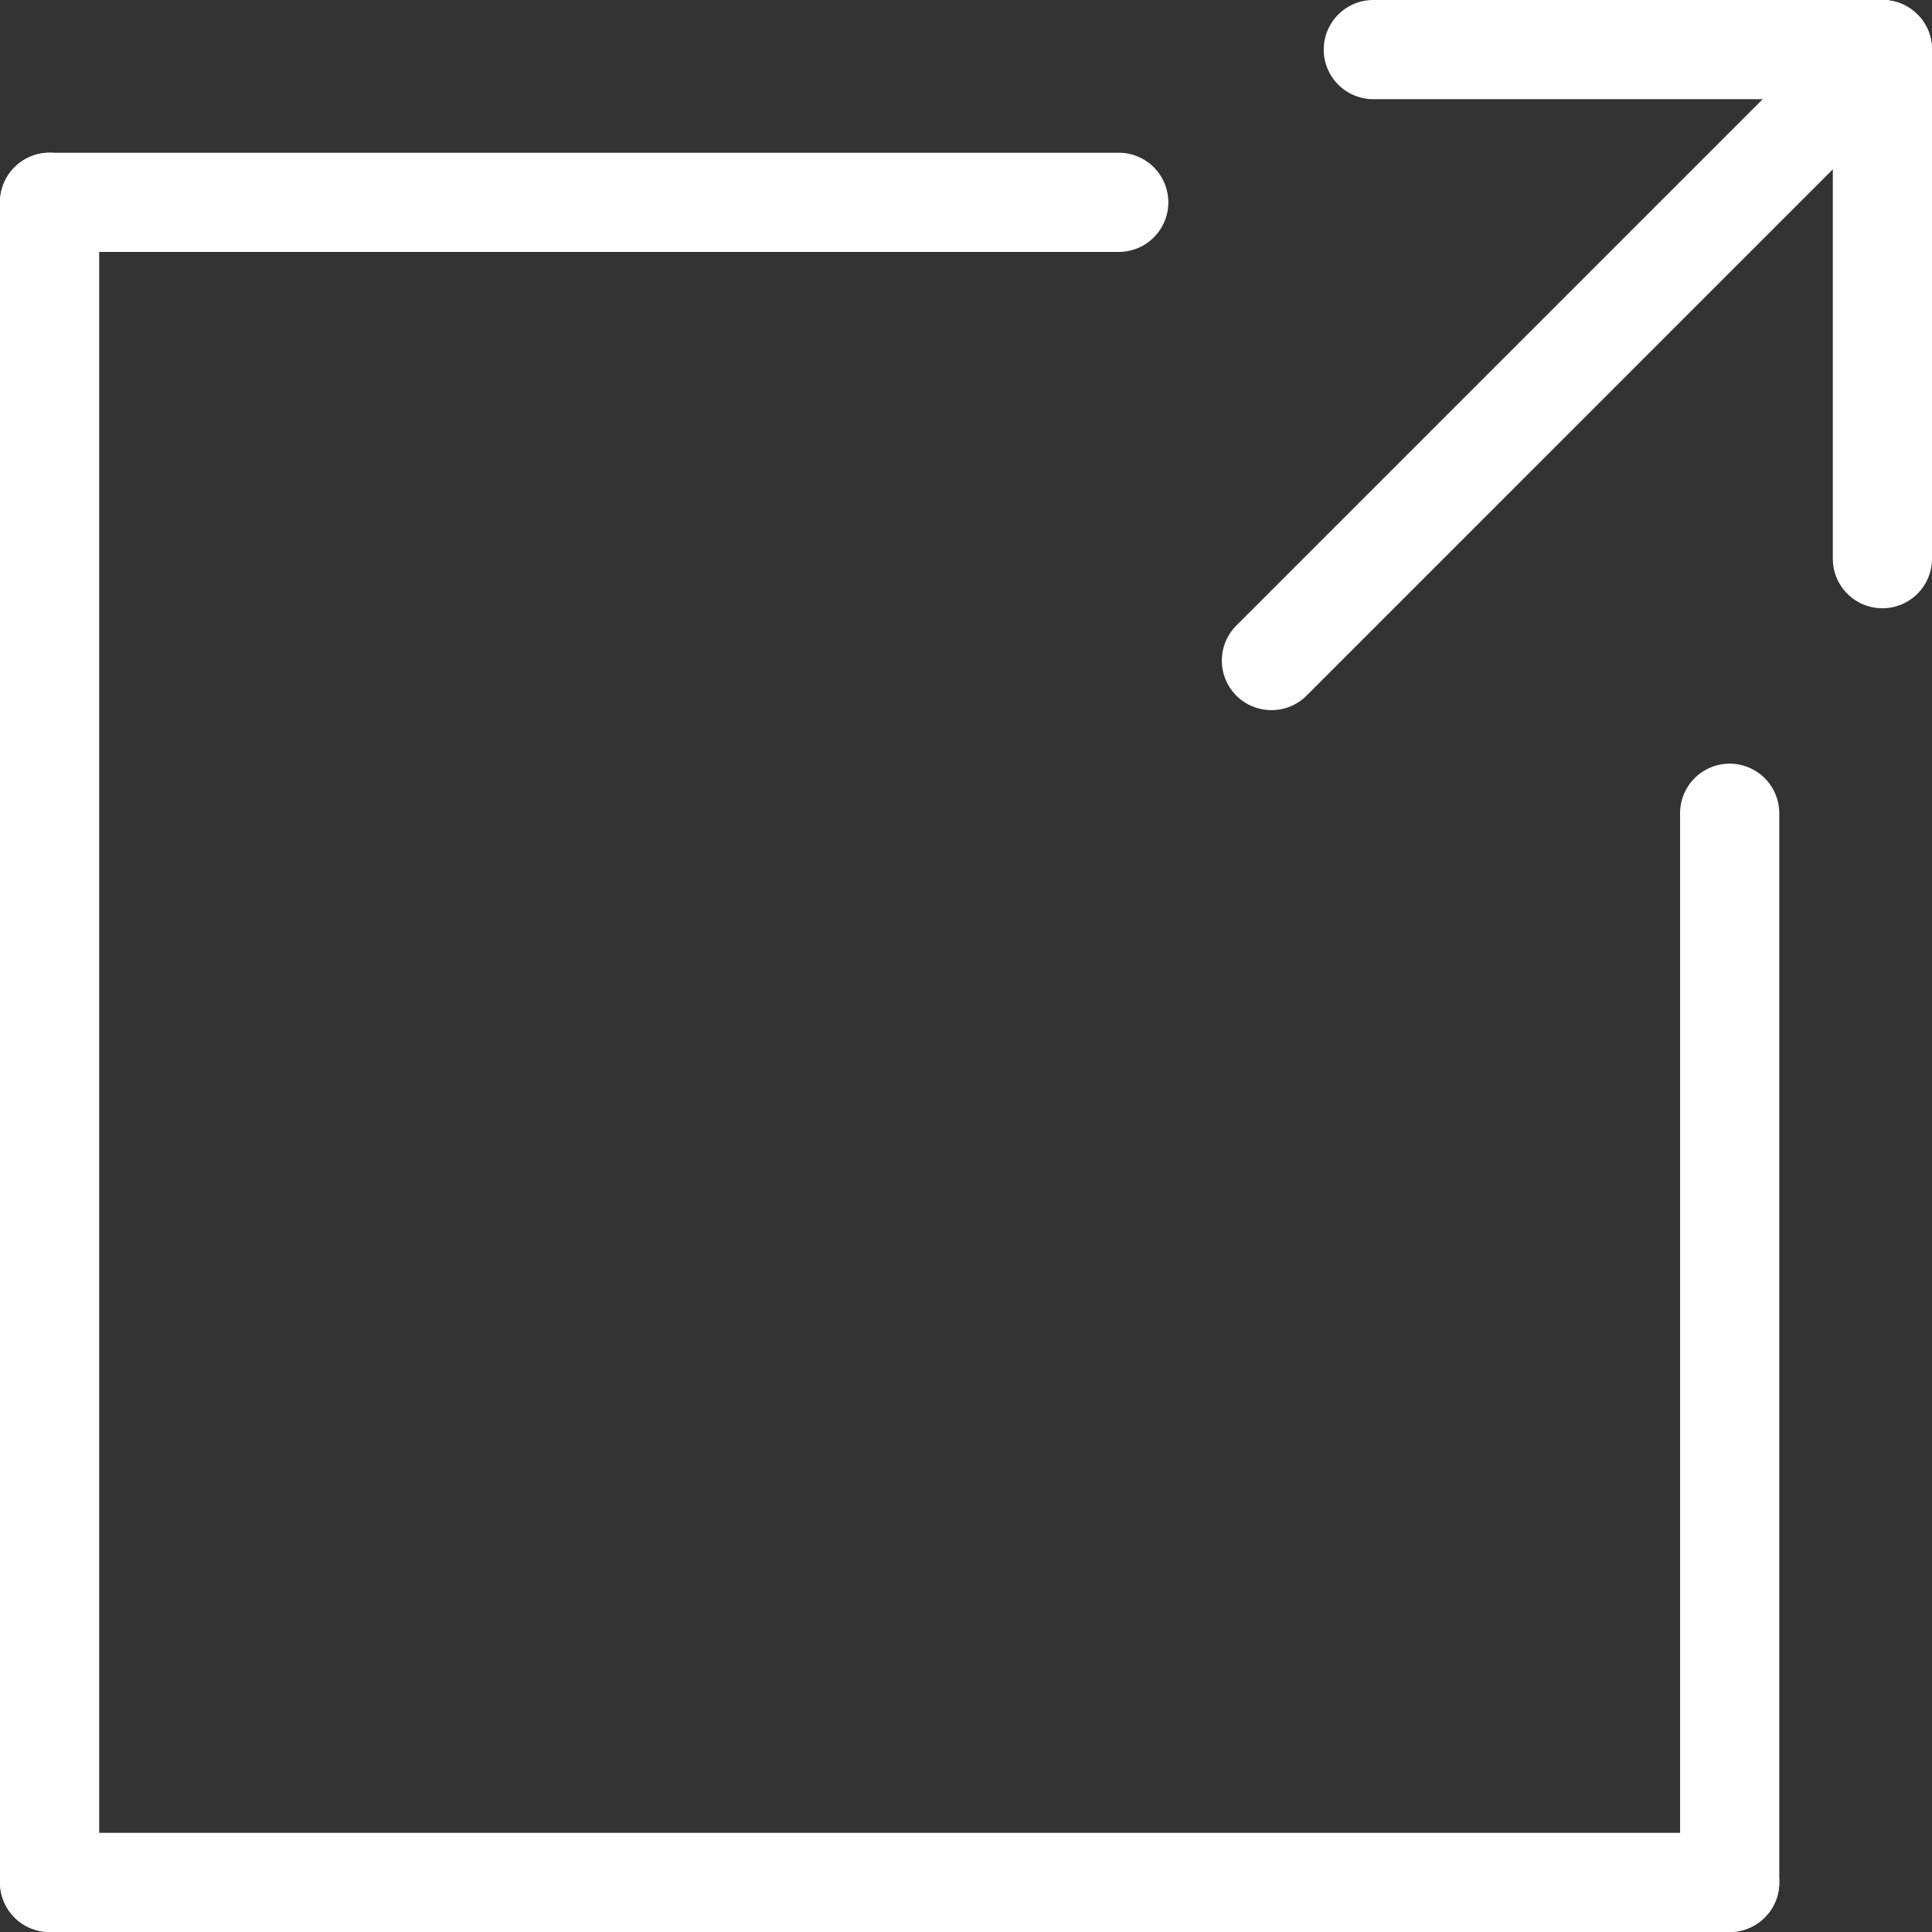 <svg xmlns="http://www.w3.org/2000/svg" width="19.48" height="19.48" viewBox="0 0 19.48 19.48">
  <rect x="0" y="0" width="19.48" height="19.48" fill="#333333" stroke="none"/>
  <g id="グループ_6492" data-name="グループ 6492" transform="translate(-823 -8040)">
    <path id="線_11" data-name="線 11" d="M0,17.44a.5.5,0,0,1-.5-.5V0A.5.5,0,0,1,0-.5.5.5,0,0,1,.5,0V16.94A.5.5,0,0,1,0,17.44Z" transform="translate(823.5 8042.04)" fill="#fff"/>
    <g id="グループ_41" data-name="グループ 41" transform="translate(823.5 8040.5)">
      <g id="グループ_40" data-name="グループ 40" transform="translate(12.32)">
        <path id="線_15" data-name="線 15" d="M0,6.66a.5.5,0,0,1-.354-.146.5.5,0,0,1,0-.707l6.16-6.16a.5.5,0,0,1,.707,0,.5.5,0,0,1,0,.707L.354,6.514A.5.5,0,0,1,0,6.66Z" fill="#fff"/>
        <path id="線_16" data-name="線 16" d="M5.133.5H0A.5.5,0,0,1-.5,0,.5.5,0,0,1,0-.5H5.133a.5.5,0,0,1,.5.5A.5.5,0,0,1,5.133.5Z" transform="translate(1.027)" fill="#fff"/>
        <path id="線_17" data-name="線 17" d="M0,5.633a.5.5,0,0,1-.5-.5V0A.5.5,0,0,1,0-.5.5.5,0,0,1,.5,0V5.133A.5.5,0,0,1,0,5.633Z" transform="translate(6.16)" fill="#fff"/>
      </g>
      <g id="グループ_39" data-name="グループ 39" transform="translate(0 1.54)">
        <path id="線_13" data-name="線 13" d="M0,11.28a.5.5,0,0,1-.5-.5V0A.5.5,0,0,1,0-.5.5.5,0,0,1,.5,0V10.78A.5.5,0,0,1,0,11.28Z" transform="translate(16.94 6.16)" fill="#fff"/>
        <path id="線_14" data-name="線 14" d="M10.78.5H0A.5.5,0,0,1-.5,0,.5.5,0,0,1,0-.5H10.78a.5.5,0,0,1,.5.5A.5.5,0,0,1,10.78.5Z" fill="#fff"/>
        <path id="線_12" data-name="線 12" d="M16.94.5H0A.5.5,0,0,1-.5,0,.5.5,0,0,1,0-.5H16.94a.5.5,0,0,1,.5.5A.5.5,0,0,1,16.94.5Z" transform="translate(0 16.94)" fill="#fff"/>
      </g>
    </g>
  </g>
</svg>
